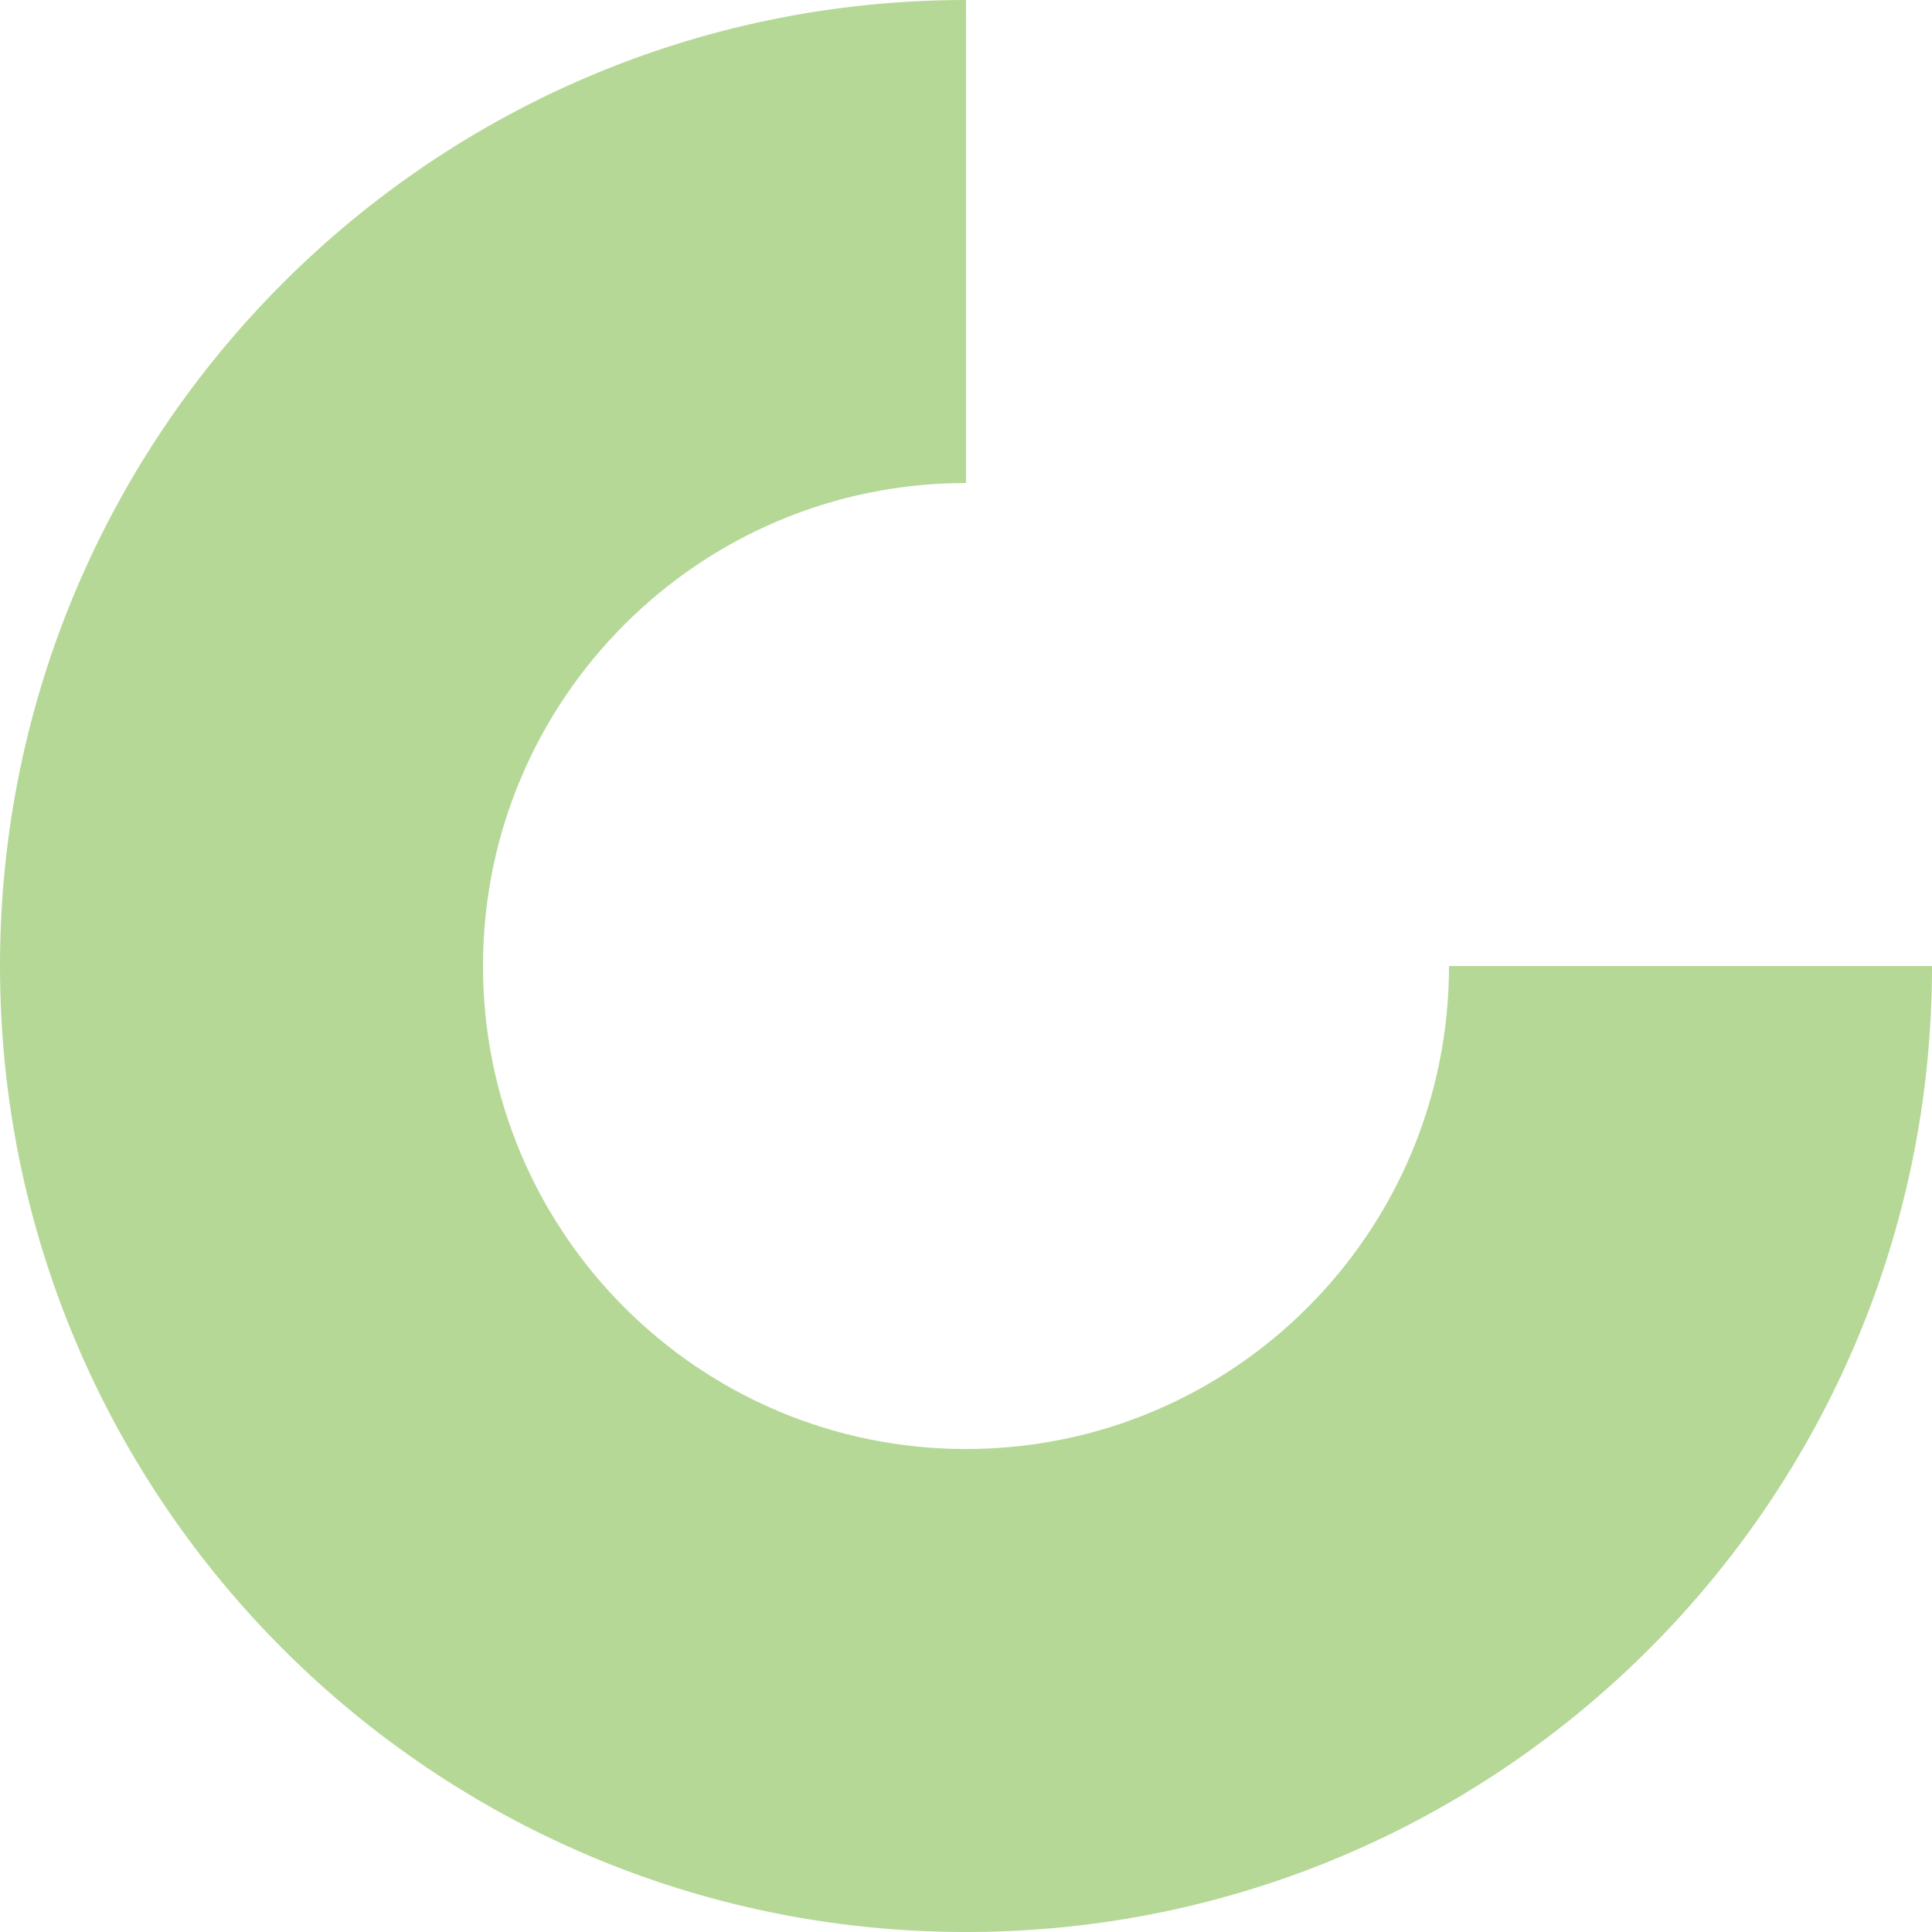 <?xml version="1.0" encoding="UTF-8" standalone="no"?>
<!DOCTYPE svg PUBLIC "-//W3C//DTD SVG 1.1//EN" "http://www.w3.org/Graphics/SVG/1.1/DTD/svg11.dtd">
<svg width="100%" height="100%" viewBox="0 0 270 270" version="1.1" xmlns="http://www.w3.org/2000/svg" xmlns:xlink="http://www.w3.org/1999/xlink" xml:space="preserve" xmlns:serif="http://www.serif.com/" style="fill-rule:evenodd;clip-rule:evenodd;stroke-linejoin:round;stroke-miterlimit:2;">
    <g transform="matrix(6.35,0,0,6.35,0,0)">
        <path d="M31.89,21.26C31.89,27.13 27.13,31.89 21.26,31.89C15.39,31.89 10.63,27.13 10.63,21.26C10.63,15.39 15.39,10.63 21.26,10.63L21.26,0C9.52,0 0,9.52 0,21.26C0,33 9.52,42.52 21.26,42.52C33,42.52 42.52,33 42.52,21.26L31.89,21.26Z" style="fill:rgb(181,216,150);fill-rule:nonzero;"/>
    </g>
</svg>
